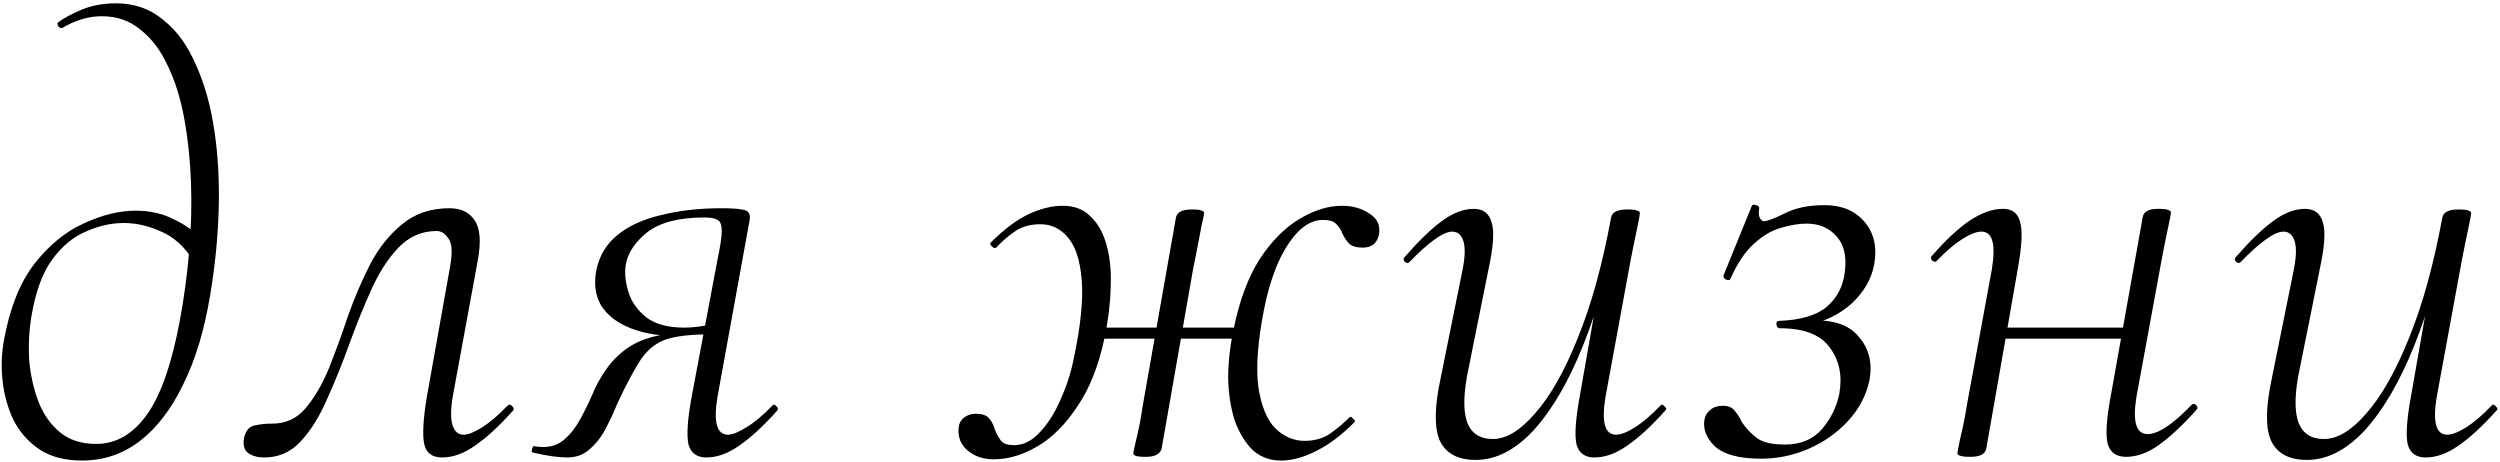 <?xml version="1.0" encoding="UTF-8"?> <svg xmlns="http://www.w3.org/2000/svg" width="260" height="48" viewBox="0 0 260 48" fill="none"><path d="M8.535 47.896C6.743 47.896 5.271 47.512 4.119 46.744C2.967 45.976 2.071 44.973 1.431 43.736C0.833 42.499 0.449 41.155 0.279 39.704C0.108 38.253 0.151 36.824 0.407 35.416C1.004 32.088 2.049 29.443 3.543 27.48C5.079 25.517 6.785 24.109 8.663 23.256C10.583 22.36 12.396 21.912 14.103 21.912C15.596 21.912 16.919 22.211 18.071 22.808C19.265 23.363 20.332 24.131 21.271 25.112L20.439 27.736C19.585 26.072 18.455 24.899 17.047 24.216C15.639 23.533 14.252 23.192 12.887 23.192C11.564 23.192 10.241 23.491 8.919 24.088C7.596 24.643 6.423 25.624 5.399 27.032C4.417 28.397 3.713 30.317 3.287 32.792C3.031 34.285 2.945 35.821 3.031 37.4C3.159 38.936 3.479 40.387 3.991 41.752C4.503 43.075 5.249 44.141 6.231 44.952C7.212 45.763 8.471 46.168 10.007 46.168C12.055 46.168 13.804 45.165 15.255 43.16C16.705 41.155 17.857 37.869 18.711 33.304C19.137 31 19.457 28.632 19.671 26.2C19.884 23.725 19.948 21.315 19.863 18.968C19.777 16.621 19.543 14.403 19.159 12.312C18.775 10.221 18.199 8.387 17.431 6.808C16.705 5.229 15.767 3.992 14.615 3.096C13.505 2.157 12.161 1.688 10.583 1.688C9.217 1.688 7.852 2.093 6.487 2.904C6.316 2.947 6.167 2.883 6.039 2.712C5.953 2.499 5.953 2.371 6.039 2.328C6.679 1.859 7.511 1.411 8.535 0.984C9.601 0.557 10.775 0.344 12.055 0.344C13.975 0.344 15.617 0.92 16.983 2.072C18.391 3.181 19.521 4.739 20.375 6.744C21.271 8.707 21.911 10.989 22.295 13.592C22.679 16.152 22.828 18.904 22.743 21.848C22.657 24.749 22.359 27.715 21.847 30.744C21.249 34.371 20.311 37.464 19.031 40.024C17.793 42.584 16.279 44.547 14.487 45.912C12.737 47.235 10.753 47.896 8.535 47.896ZM27.49 47.576C26.808 47.576 26.253 47.427 25.826 47.128C25.4 46.829 25.25 46.296 25.378 45.528C25.549 44.803 25.912 44.376 26.466 44.248C27.021 44.12 27.64 44.056 28.322 44.056C29.73 44.056 30.882 43.523 31.778 42.456C32.717 41.347 33.528 39.96 34.21 38.296C34.893 36.589 35.554 34.776 36.194 32.856C36.877 30.936 37.645 29.144 38.498 27.48C39.394 25.773 40.504 24.387 41.826 23.32C43.149 22.211 44.792 21.656 46.754 21.656C47.949 21.656 48.824 22.083 49.378 22.936C49.933 23.747 50.04 25.112 49.698 27.032L47.074 41.304C46.861 42.627 46.861 43.608 47.074 44.248C47.288 44.888 47.672 45.208 48.226 45.208C48.696 45.208 49.336 44.952 50.146 44.44C50.957 43.928 51.832 43.181 52.77 42.2C52.941 42.029 53.112 42.051 53.282 42.264C53.453 42.435 53.474 42.584 53.346 42.712C51.896 44.333 50.573 45.549 49.378 46.36C48.226 47.171 47.096 47.576 45.986 47.576C44.962 47.576 44.344 47.128 44.13 46.232C43.917 45.293 44.002 43.651 44.386 41.304L46.818 27.672C47.074 26.221 47.01 25.261 46.626 24.792C46.285 24.28 45.88 24.024 45.41 24.024C43.874 24.024 42.552 24.6 41.442 25.752C40.376 26.861 39.437 28.312 38.626 30.104C37.816 31.896 37.048 33.795 36.322 35.8C35.597 37.805 34.829 39.704 34.018 41.496C33.25 43.288 32.333 44.76 31.266 45.912C30.242 47.021 28.984 47.576 27.49 47.576ZM58.997 47.576C58.527 47.576 57.994 47.533 57.397 47.448C56.799 47.363 56.138 47.235 55.413 47.064C55.285 47.021 55.263 46.893 55.349 46.68C55.391 46.424 55.498 46.339 55.669 46.424C55.839 46.467 56.117 46.488 56.501 46.488C57.397 46.488 58.143 46.211 58.741 45.656C59.381 45.101 59.935 44.376 60.405 43.48C60.917 42.541 61.407 41.517 61.877 40.408C62.559 39 63.327 37.891 64.181 37.08C65.077 36.227 66.037 35.629 67.061 35.288C68.127 34.904 69.237 34.712 70.389 34.712L70.709 34.968C68.703 34.968 66.997 34.691 65.589 34.136C64.181 33.581 63.157 32.792 62.517 31.768C61.919 30.744 61.749 29.549 62.005 28.184C62.303 26.648 63.029 25.411 64.181 24.472C65.375 23.491 66.911 22.787 68.789 22.36C70.666 21.891 72.757 21.656 75.061 21.656C75.999 21.656 76.682 21.699 77.109 21.784C77.535 21.827 77.791 21.955 77.877 22.168C78.005 22.339 78.026 22.616 77.941 23L74.613 41.304C74.186 43.907 74.549 45.208 75.701 45.208C76.17 45.208 76.81 44.952 77.621 44.44C78.474 43.928 79.37 43.181 80.309 42.2C80.437 42.029 80.586 42.051 80.757 42.264C80.927 42.435 80.949 42.584 80.821 42.712C79.37 44.333 78.047 45.549 76.853 46.36C75.701 47.171 74.57 47.576 73.461 47.576C72.479 47.576 71.861 47.128 71.605 46.232C71.391 45.293 71.498 43.651 71.925 41.304L74.613 27.032C74.911 25.624 75.061 24.621 75.061 24.024C75.061 23.384 74.911 23 74.613 22.872C74.357 22.701 73.909 22.616 73.269 22.616C70.623 22.616 68.639 23.128 67.317 24.152C66.037 25.176 65.29 26.307 65.077 27.544C64.949 28.355 65.034 29.272 65.333 30.296C65.631 31.32 66.25 32.216 67.189 32.984C68.127 33.709 69.45 34.072 71.157 34.072C72.095 34.072 73.098 33.944 74.165 33.688L73.781 34.776C71.861 34.776 70.367 34.947 69.301 35.288C68.277 35.629 67.402 36.312 66.677 37.336C65.994 38.36 65.162 39.917 64.181 42.008C63.882 42.776 63.498 43.608 63.029 44.504C62.602 45.357 62.047 46.083 61.365 46.68C60.725 47.277 59.935 47.576 58.997 47.576ZM103.344 47.768C102.278 47.768 101.382 47.469 100.656 46.872C99.931 46.275 99.611 45.485 99.696 44.504C99.739 44.035 99.931 43.672 100.272 43.416C100.614 43.16 101.019 43.032 101.488 43.032C102.171 43.032 102.64 43.203 102.896 43.544C103.152 43.843 103.344 44.227 103.472 44.696C103.643 45.123 103.856 45.507 104.112 45.848C104.368 46.147 104.816 46.296 105.456 46.296C106.438 46.296 107.334 45.848 108.144 44.952C108.998 44.056 109.723 42.904 110.32 41.496C110.96 40.088 111.43 38.595 111.728 37.016C112.411 33.731 112.667 31.085 112.496 29.08C112.326 27.075 111.856 25.624 111.088 24.728C110.32 23.789 109.36 23.32 108.208 23.32C107.142 23.32 106.246 23.576 105.52 24.088C104.838 24.557 104.198 25.112 103.6 25.752C103.472 25.837 103.323 25.795 103.152 25.624C102.982 25.453 102.939 25.325 103.024 25.24C104.39 23.875 105.691 22.893 106.928 22.296C108.208 21.699 109.403 21.4 110.512 21.4C111.75 21.4 112.731 21.784 113.456 22.552C114.224 23.277 114.779 24.301 115.12 25.624C115.462 26.904 115.59 28.376 115.504 30.04C115.462 31.661 115.248 33.368 114.864 35.16C114.267 38.019 113.328 40.387 112.048 42.264C110.811 44.141 109.424 45.528 107.888 46.424C106.352 47.32 104.838 47.768 103.344 47.768ZM119.152 47.512C118.598 47.512 118.235 47.469 118.064 47.384C117.936 47.341 117.872 47.256 117.872 47.128C117.872 47 118 46.403 118.256 45.336C118.512 44.227 118.704 43.203 118.832 42.264L122.288 22.68C122.374 22.083 122.928 21.784 123.952 21.784C124.507 21.784 124.848 21.827 124.976 21.912C125.147 21.955 125.232 22.04 125.232 22.168C125.232 22.253 125.147 22.659 124.976 23.384C124.848 24.067 124.699 24.856 124.528 25.752C124.358 26.605 124.208 27.352 124.08 27.992L120.816 46.616C120.688 47.213 120.134 47.512 119.152 47.512ZM112.176 35.224L112.432 34.072H130.928L130.672 35.224H112.176ZM133.424 47.896C132.23 47.939 131.206 47.597 130.352 46.872C129.542 46.104 128.902 45.08 128.432 43.8C128.006 42.477 127.771 41.005 127.728 39.384C127.728 37.72 127.92 35.992 128.304 34.2C128.902 31.256 129.798 28.845 130.992 26.968C132.23 25.091 133.595 23.704 135.088 22.808C136.624 21.869 138.118 21.4 139.568 21.4C140.678 21.4 141.638 21.677 142.448 22.232C143.259 22.744 143.579 23.469 143.408 24.408C143.323 24.835 143.131 25.176 142.832 25.432C142.534 25.645 142.171 25.752 141.744 25.752C141.062 25.752 140.571 25.603 140.272 25.304C140.016 25.005 139.803 24.685 139.632 24.344C139.504 23.96 139.291 23.619 138.992 23.32C138.736 23.021 138.267 22.872 137.584 22.872C136.603 22.872 135.686 23.341 134.832 24.28C134.022 25.176 133.318 26.349 132.72 27.8C132.166 29.208 131.739 30.701 131.44 32.28C130.8 35.565 130.608 38.211 130.864 40.216C131.163 42.221 131.76 43.672 132.656 44.568C133.552 45.421 134.555 45.848 135.664 45.848C136.731 45.848 137.627 45.592 138.352 45.08C139.078 44.568 139.739 44.013 140.336 43.416C140.422 43.288 140.55 43.331 140.72 43.544C140.934 43.715 140.976 43.843 140.848 43.928C139.526 45.251 138.224 46.232 136.944 46.872C135.707 47.512 134.534 47.853 133.424 47.896ZM153.463 47.832C151.629 47.832 150.391 47.171 149.751 45.848C149.154 44.525 149.175 42.371 149.815 39.384L152.119 27.992C152.375 26.669 152.397 25.688 152.183 25.048C151.97 24.408 151.586 24.088 151.031 24.088C150.562 24.088 149.943 24.365 149.175 24.92C148.407 25.475 147.554 26.243 146.615 27.224C146.445 27.395 146.274 27.395 146.103 27.224C145.933 27.053 145.933 26.883 146.103 26.712C147.511 25.091 148.791 23.853 149.943 23C151.095 22.147 152.205 21.72 153.271 21.72C154.253 21.72 154.871 22.189 155.127 23.128C155.426 24.024 155.319 25.645 154.807 27.992L152.759 38.168C152.205 40.728 152.141 42.627 152.567 43.864C152.994 45.059 153.89 45.656 155.255 45.656C156.663 45.656 158.135 44.76 159.671 42.968C161.25 41.176 162.722 38.573 164.087 35.16C165.495 31.704 166.647 27.544 167.543 22.68L168.247 22.744C167.394 27.693 166.199 32.067 164.663 35.864C163.17 39.619 161.463 42.563 159.543 44.696C157.623 46.787 155.597 47.832 153.463 47.832ZM165.815 47.576C164.834 47.576 164.215 47.128 163.959 46.232C163.746 45.293 163.853 43.651 164.279 41.304L167.543 22.68C167.629 22.083 168.183 21.784 169.207 21.784C169.762 21.784 170.125 21.827 170.295 21.912C170.466 21.955 170.551 22.04 170.551 22.168C170.551 22.296 170.445 22.872 170.231 23.896C170.018 24.877 169.805 25.923 169.591 27.032L166.967 41.304C166.541 43.907 166.903 45.208 168.055 45.208C168.567 45.208 169.229 44.952 170.039 44.44C170.85 43.928 171.725 43.181 172.663 42.2C172.791 42.029 172.941 42.051 173.111 42.264C173.325 42.435 173.346 42.584 173.175 42.712C171.725 44.333 170.402 45.549 169.207 46.36C168.055 47.171 166.925 47.576 165.815 47.576ZM183.474 23C183.815 23 184.54 22.723 185.65 22.168C186.759 21.613 188.124 21.336 189.746 21.336C191.538 21.336 192.924 21.912 193.906 23.064C194.887 24.216 195.228 25.667 194.93 27.416C194.674 28.952 193.884 30.339 192.562 31.576C191.239 32.771 189.575 33.539 187.57 33.88L187.826 33.368C190.386 33.155 192.199 33.688 193.266 34.968C194.375 36.205 194.759 37.741 194.418 39.576C194.076 41.155 193.33 42.563 192.178 43.8C191.026 45.037 189.66 45.997 188.082 46.68C186.503 47.363 184.86 47.704 183.154 47.704C180.892 47.704 179.292 47.277 178.354 46.424C177.458 45.571 177.095 44.632 177.266 43.608C177.351 43.224 177.543 42.904 177.842 42.648C178.183 42.349 178.631 42.2 179.186 42.2C179.74 42.2 180.146 42.371 180.402 42.712C180.7 43.053 180.956 43.459 181.17 43.928C181.639 44.611 182.172 45.165 182.77 45.592C183.367 46.019 184.327 46.232 185.65 46.232C187.228 46.232 188.487 45.72 189.426 44.696C190.364 43.629 190.983 42.392 191.282 40.984C191.623 39.107 191.303 37.507 190.322 36.184C189.383 34.819 187.634 34.136 185.074 34.136C184.903 34.136 184.796 34.008 184.754 33.752C184.711 33.496 184.818 33.368 185.074 33.368C187.292 33.283 188.935 32.792 190.002 31.896C191.068 30.957 191.687 29.763 191.858 28.312C192.071 26.648 191.772 25.389 190.962 24.536C190.194 23.683 189.17 23.256 187.89 23.256C187.079 23.256 186.183 23.405 185.202 23.704C184.263 23.96 183.324 24.515 182.386 25.368C181.49 26.179 180.679 27.395 179.954 29.016C179.911 29.144 179.762 29.165 179.506 29.08C179.292 28.952 179.207 28.803 179.25 28.632L182.194 21.4C182.236 21.272 182.386 21.251 182.642 21.336C182.898 21.421 183.004 21.528 182.962 21.656C182.876 22.083 182.898 22.424 183.026 22.68C183.154 22.893 183.303 23 183.474 23ZM204.916 47.512C204.361 47.512 203.998 47.469 203.828 47.384C203.657 47.341 203.572 47.256 203.572 47.128C203.572 47 203.678 46.445 203.892 45.464C204.148 44.44 204.361 43.373 204.532 42.264L207.156 27.992C207.582 25.389 207.22 24.088 206.068 24.088C205.556 24.088 204.894 24.344 204.084 24.856C203.273 25.368 202.398 26.115 201.46 27.096C201.332 27.267 201.161 27.267 200.948 27.096C200.777 26.883 200.777 26.712 200.948 26.584C202.356 24.963 203.657 23.747 204.852 22.936C206.089 22.125 207.241 21.72 208.308 21.72C209.289 21.72 209.886 22.189 210.1 23.128C210.356 24.024 210.27 25.645 209.844 27.992L206.58 46.616C206.494 47.213 205.94 47.512 204.916 47.512ZM207.156 35.224L207.412 34.072H222.132L221.94 35.224H207.156ZM221.108 47.512C220.084 47.512 219.444 47.043 219.188 46.104C218.974 45.165 219.081 43.544 219.508 41.24L222.836 22.616C222.921 22.019 223.454 21.72 224.436 21.72C225.033 21.72 225.396 21.763 225.524 21.848C225.694 21.891 225.78 21.976 225.78 22.104C225.78 22.232 225.673 22.787 225.46 23.768C225.246 24.749 225.033 25.816 224.82 26.968L222.196 41.24C221.769 43.843 222.153 45.144 223.348 45.144C224.457 45.144 225.972 44.141 227.892 42.136C228.062 41.965 228.233 41.965 228.404 42.136C228.574 42.307 228.574 42.477 228.404 42.648C226.996 44.227 225.694 45.443 224.5 46.296C223.348 47.107 222.217 47.512 221.108 47.512ZM239.911 47.832C238.076 47.832 236.839 47.171 236.199 45.848C235.601 44.525 235.623 42.371 236.263 39.384L238.567 27.992C238.823 26.669 238.844 25.688 238.631 25.048C238.417 24.408 238.033 24.088 237.479 24.088C237.009 24.088 236.391 24.365 235.623 24.92C234.855 25.475 234.001 26.243 233.063 27.224C232.892 27.395 232.721 27.395 232.551 27.224C232.38 27.053 232.38 26.883 232.551 26.712C233.959 25.091 235.239 23.853 236.391 23C237.543 22.147 238.652 21.72 239.719 21.72C240.7 21.72 241.319 22.189 241.575 23.128C241.873 24.024 241.767 25.645 241.255 27.992L239.207 38.168C238.652 40.728 238.588 42.627 239.015 43.864C239.441 45.059 240.337 45.656 241.703 45.656C243.111 45.656 244.583 44.76 246.119 42.968C247.697 41.176 249.169 38.573 250.535 35.16C251.943 31.704 253.095 27.544 253.991 22.68L254.695 22.744C253.841 27.693 252.647 32.067 251.111 35.864C249.617 39.619 247.911 42.563 245.991 44.696C244.071 46.787 242.044 47.832 239.911 47.832ZM252.263 47.576C251.281 47.576 250.663 47.128 250.407 46.232C250.193 45.293 250.3 43.651 250.727 41.304L253.991 22.68C254.076 22.083 254.631 21.784 255.655 21.784C256.209 21.784 256.572 21.827 256.743 21.912C256.913 21.955 256.999 22.04 256.999 22.168C256.999 22.296 256.892 22.872 256.679 23.896C256.465 24.877 256.252 25.923 256.039 27.032L253.415 41.304C252.988 43.907 253.351 45.208 254.503 45.208C255.015 45.208 255.676 44.952 256.487 44.44C257.297 43.928 258.172 43.181 259.111 42.2C259.239 42.029 259.388 42.051 259.559 42.264C259.772 42.435 259.793 42.584 259.623 42.712C258.172 44.333 256.849 45.549 255.655 46.36C254.503 47.171 253.372 47.576 252.263 47.576Z" fill="black"></path></svg> 